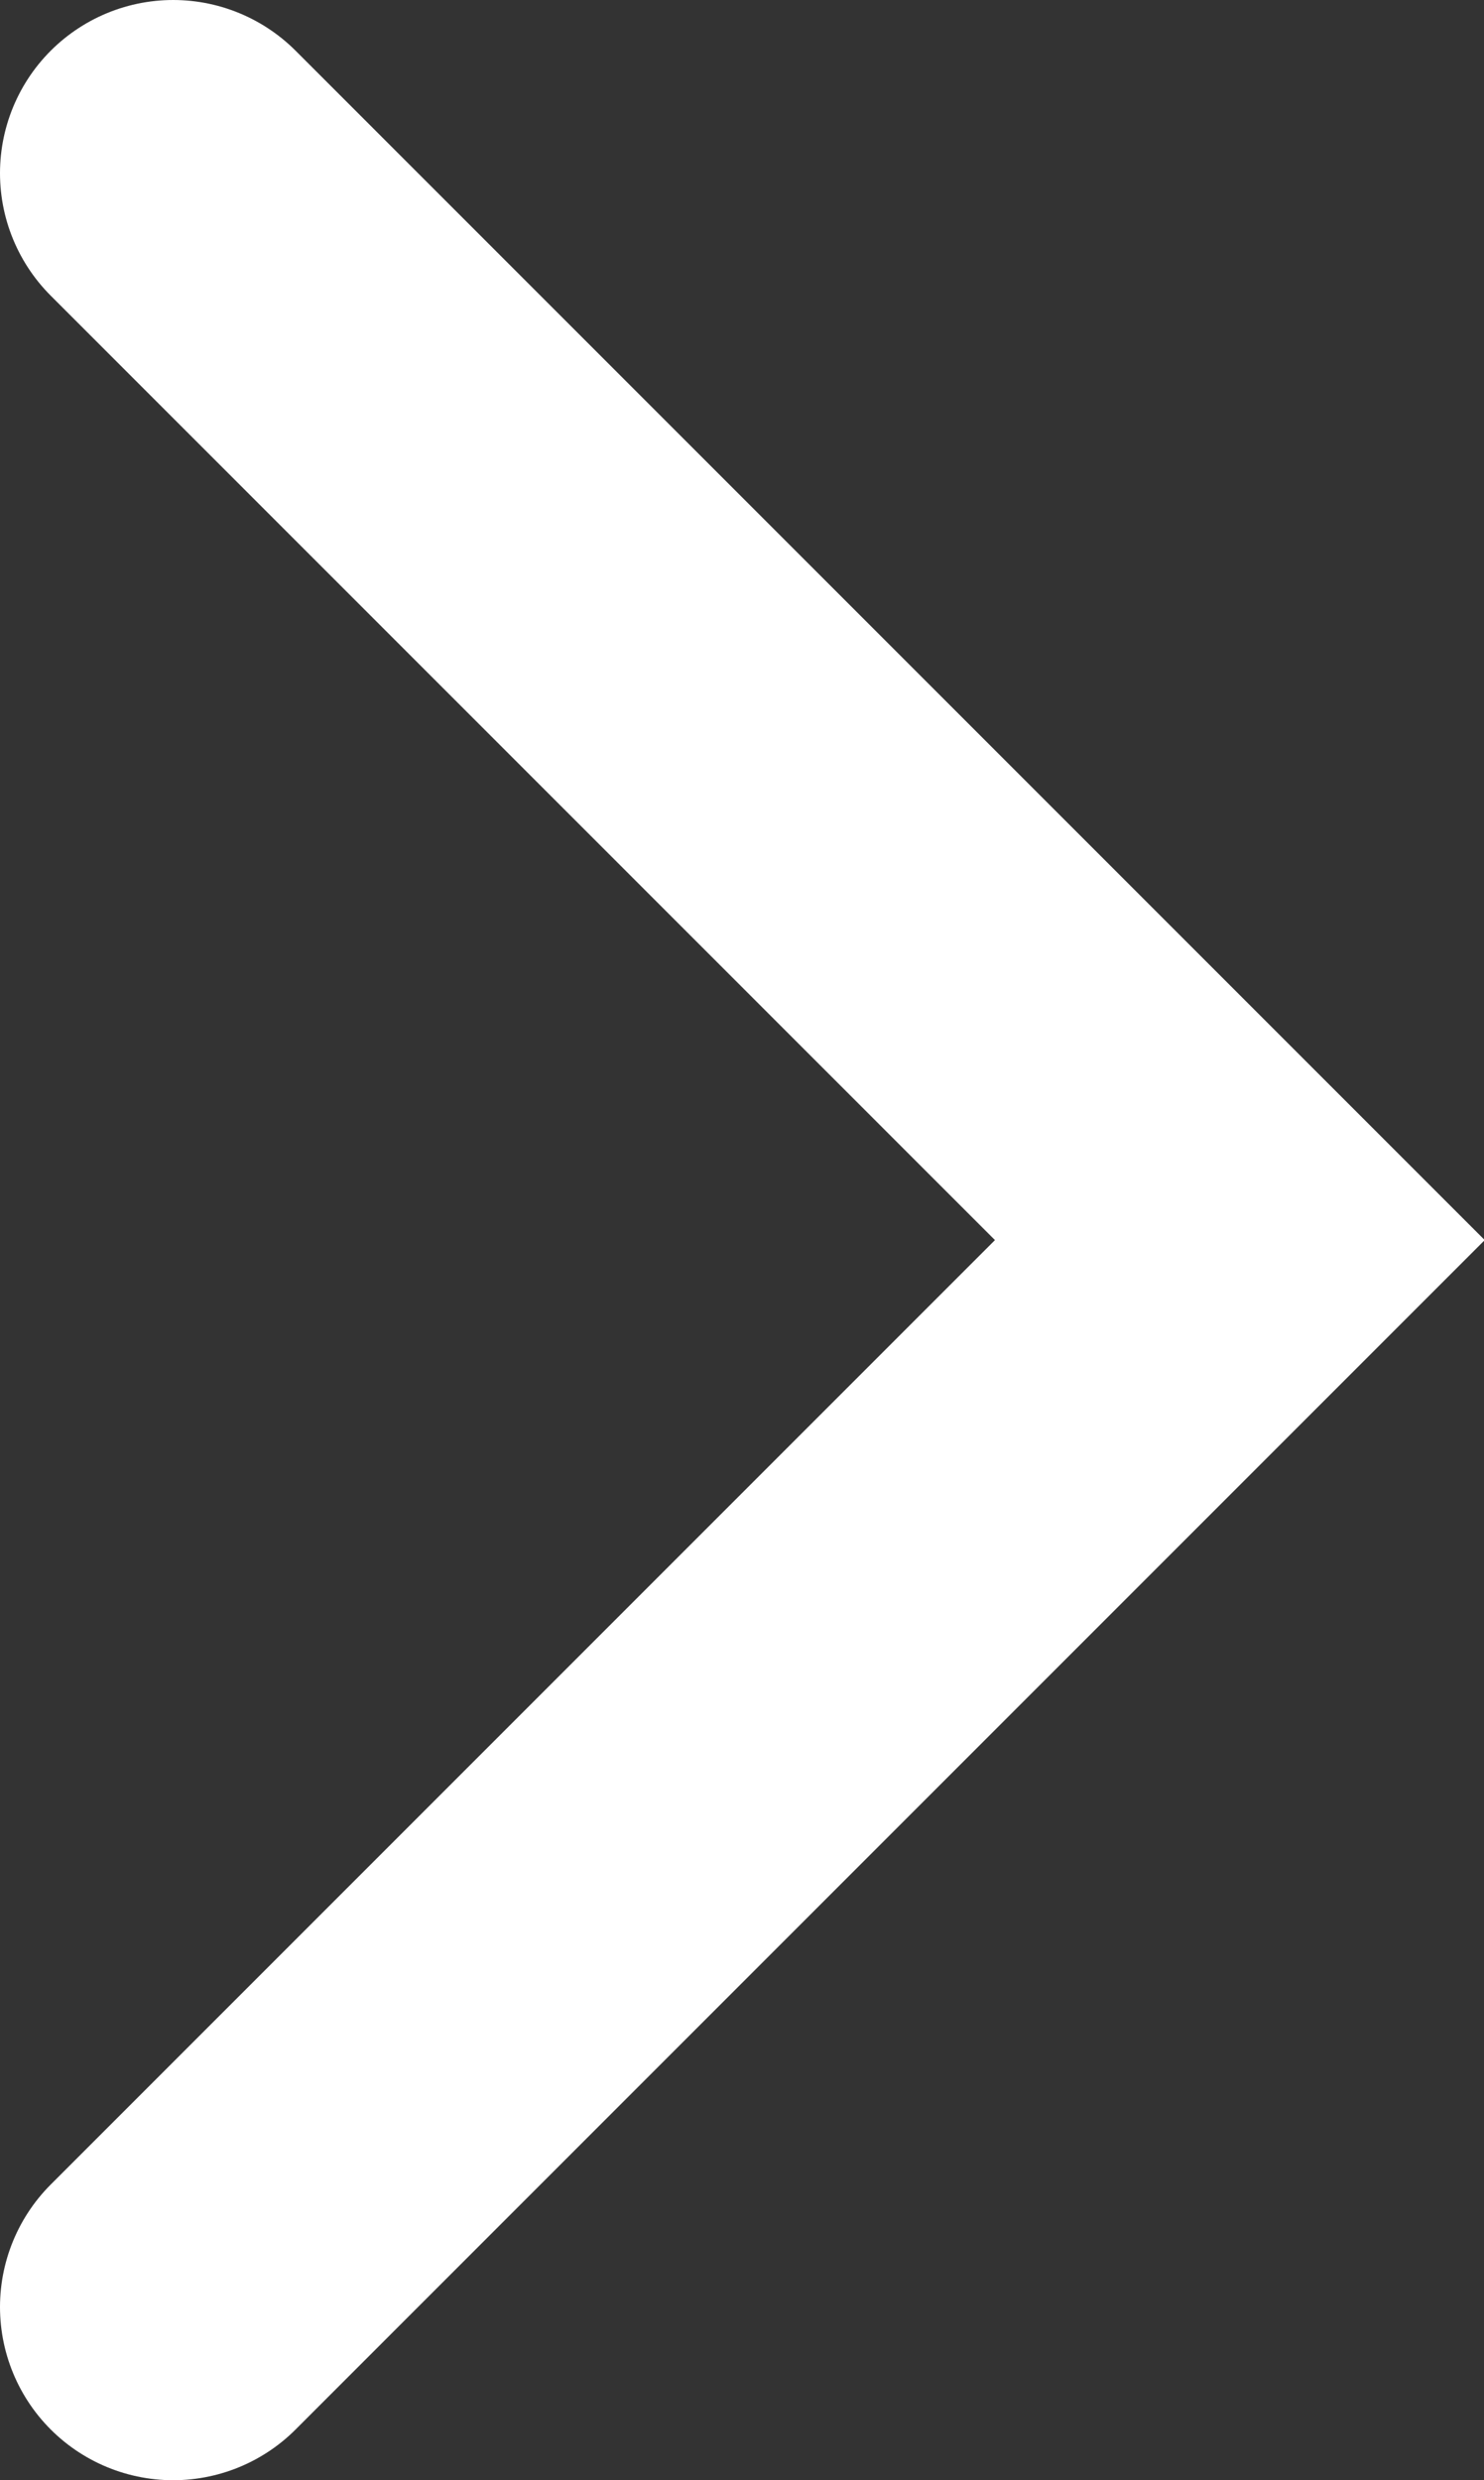 <?xml version="1.0" encoding="UTF-8"?>
<svg id="Layer_2" xmlns="http://www.w3.org/2000/svg" viewBox="0 0 8.57 14.32">
  <rect x="0" y="0" width="8.57" height="14.32" fill="#333333" stroke="none"/>
  <defs>
    <style>
      .cls-1 {
        fill: none;
        stroke: #fff;
        stroke-linecap: round;
        stroke-miterlimit: 10;
        stroke-width: 2px;
      }
    </style>
  </defs>
  <g id="Layer_1-2" data-name="Layer_1">
    <polyline class="cls-1" points="1 13.32 7.16 7.16 1 1"/>
  </g>
</svg>